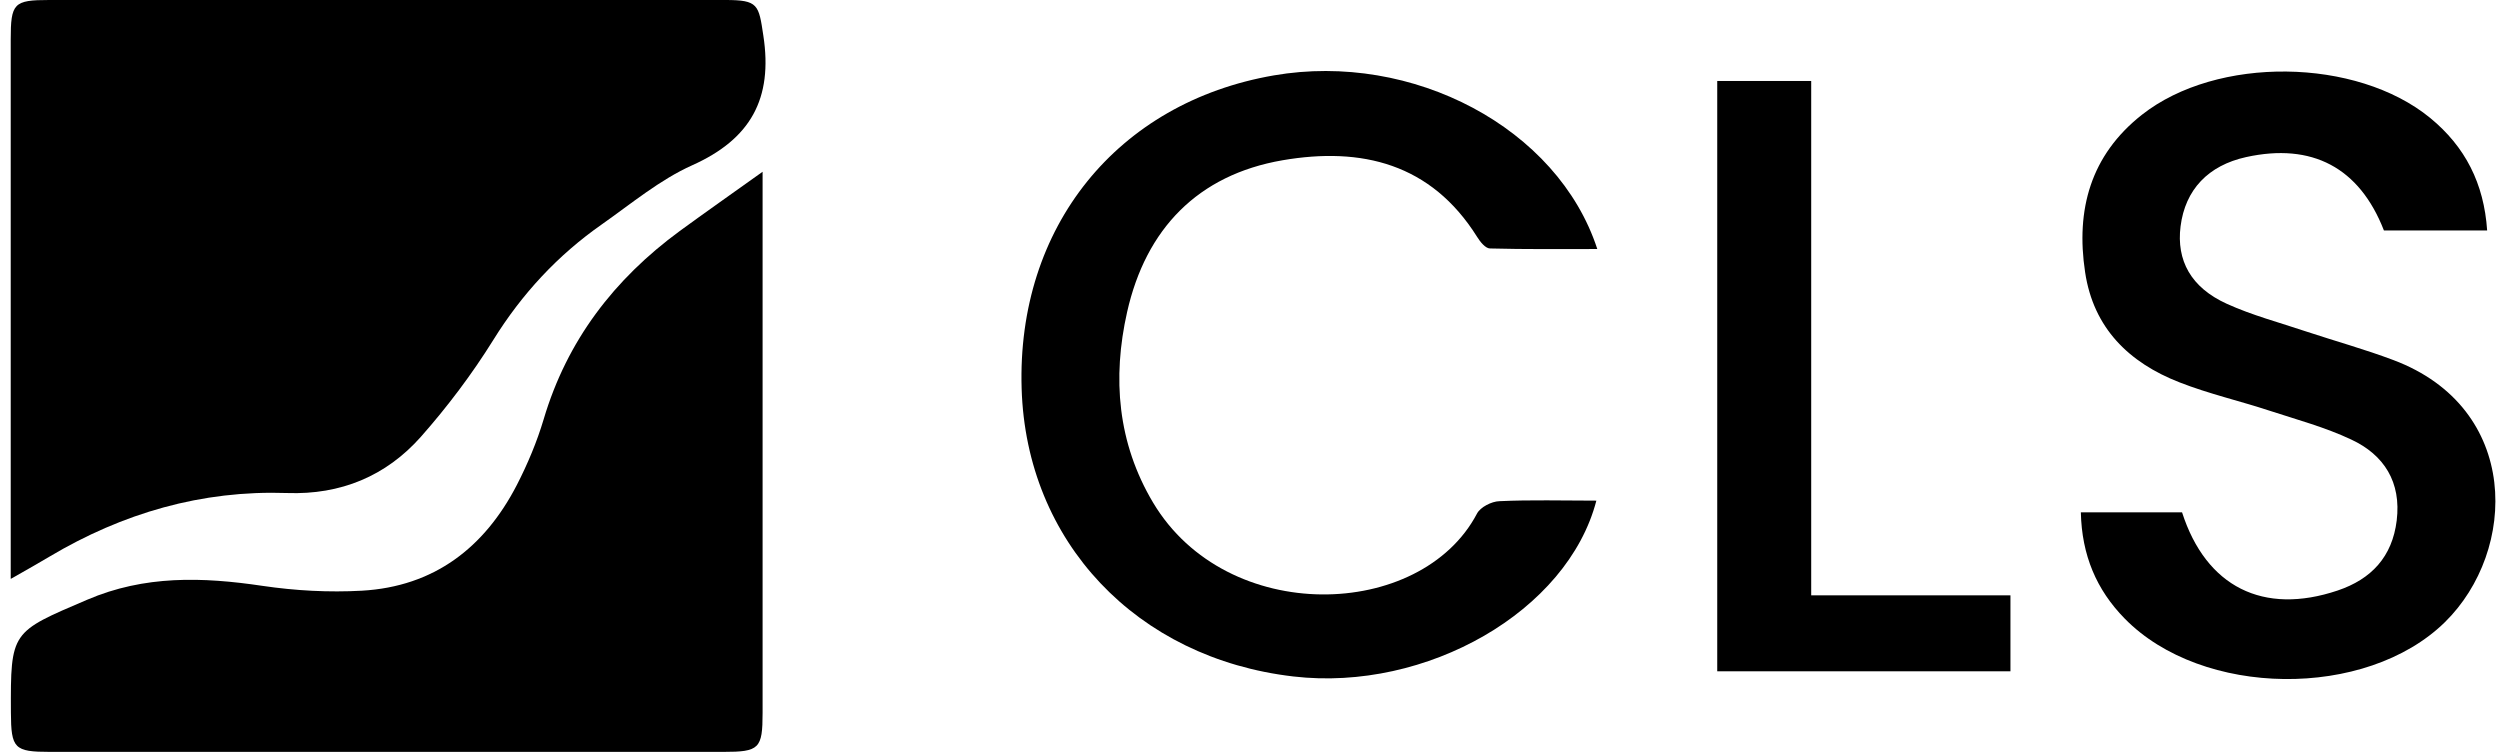 <svg width="133" height="40" viewBox="0 0 133 40" fill="none" xmlns="http://www.w3.org/2000/svg">
<g id="Isolation_Mode" clip-path="url(#clip0_3864_127539)">
<g id="swido3">
<g id="Group">
<path id="Vector" d="M0.57 30.783C0.57 29.914 0.57 29.311 0.57 28.708C0.57 19.847 0.57 10.976 0.57 2.114C0.57 0.168 0.728 0 2.615 0C14.608 0 26.601 0 38.594 0C40.343 0 40.363 0.247 40.61 1.897C41.123 5.246 39.938 7.399 36.826 8.792C35.107 9.563 33.596 10.827 32.035 11.924C29.674 13.574 27.767 15.629 26.236 18.098C25.11 19.906 23.806 21.635 22.393 23.235C20.536 25.33 18.125 26.328 15.28 26.229C10.726 26.071 6.527 27.296 2.625 29.617C2.032 29.973 1.43 30.309 0.58 30.793L0.57 30.783Z" fill="black"/>
<path id="Vector_2" d="M40.57 9.138V10.768C40.57 19.817 40.57 28.876 40.57 37.925C40.57 39.832 40.393 40 38.486 40C26.542 40 14.599 40 2.655 40C0.758 40 0.59 39.822 0.58 37.905C0.561 33.568 0.59 33.638 4.631 31.909C7.693 30.595 10.775 30.694 13.966 31.168C15.705 31.425 17.503 31.523 19.252 31.425C23.085 31.207 25.772 29.143 27.5 25.794C28.073 24.677 28.567 23.502 28.923 22.306C30.168 18.108 32.677 14.848 36.164 12.289C37.518 11.301 38.881 10.343 40.57 9.138Z" fill="black"/>
<path id="Vector_3" d="M84.927 26.634C83.396 32.522 75.888 36.809 68.814 35.989C60.457 35.021 54.598 28.817 54.351 20.677C54.085 12.082 59.429 5.453 67.767 4.011C75.147 2.737 82.872 6.797 84.976 13.248C83.03 13.248 81.153 13.268 79.266 13.218C79.029 13.218 78.743 12.863 78.585 12.606C76.135 8.694 72.43 7.804 68.231 8.526C63.717 9.306 60.96 12.181 59.963 16.597C59.172 20.104 59.449 23.561 61.346 26.742C65.268 33.312 75.591 32.996 78.575 27.325C78.752 26.98 79.355 26.673 79.77 26.663C81.439 26.584 83.119 26.634 84.917 26.634H84.927Z" fill="black"/>
<path id="Vector_4" d="M132.297 12.259H126.824C125.52 8.91 123 7.587 119.493 8.357C117.478 8.802 116.253 10.086 116.006 12.042C115.779 13.85 116.55 15.292 118.466 16.162C119.81 16.774 121.272 17.159 122.684 17.634C124.235 18.147 125.806 18.582 127.327 19.155C134.114 21.704 133.946 29.301 130.064 33.104C125.865 37.214 117.152 37.115 113.033 32.907C111.531 31.375 110.751 29.538 110.701 27.256H116.085C117.36 31.217 120.402 32.748 124.364 31.415C126.152 30.812 127.268 29.627 127.505 27.69C127.752 25.655 126.843 24.203 125.085 23.383C123.702 22.731 122.2 22.326 120.748 21.852C119.158 21.328 117.508 20.953 115.947 20.34C113.26 19.293 111.373 17.456 110.928 14.482C110.425 11.163 111.215 8.258 113.951 6.105C117.942 2.963 125.362 3.062 129.284 6.273C131.151 7.804 132.148 9.76 132.316 12.259H132.297Z" fill="black"/>
<path id="Vector_5" d="M96.346 31.672H106.956V35.713H91.357V4.308H96.356V31.672H96.346Z" fill="black"/>
</g>
</g>
</g>
<defs>
<clipPath id="clip0_3864_127539">
<rect width="132.171" height="40" fill="white" transform="translate(0.57)"/>
</clipPath>
</defs>
</svg>
